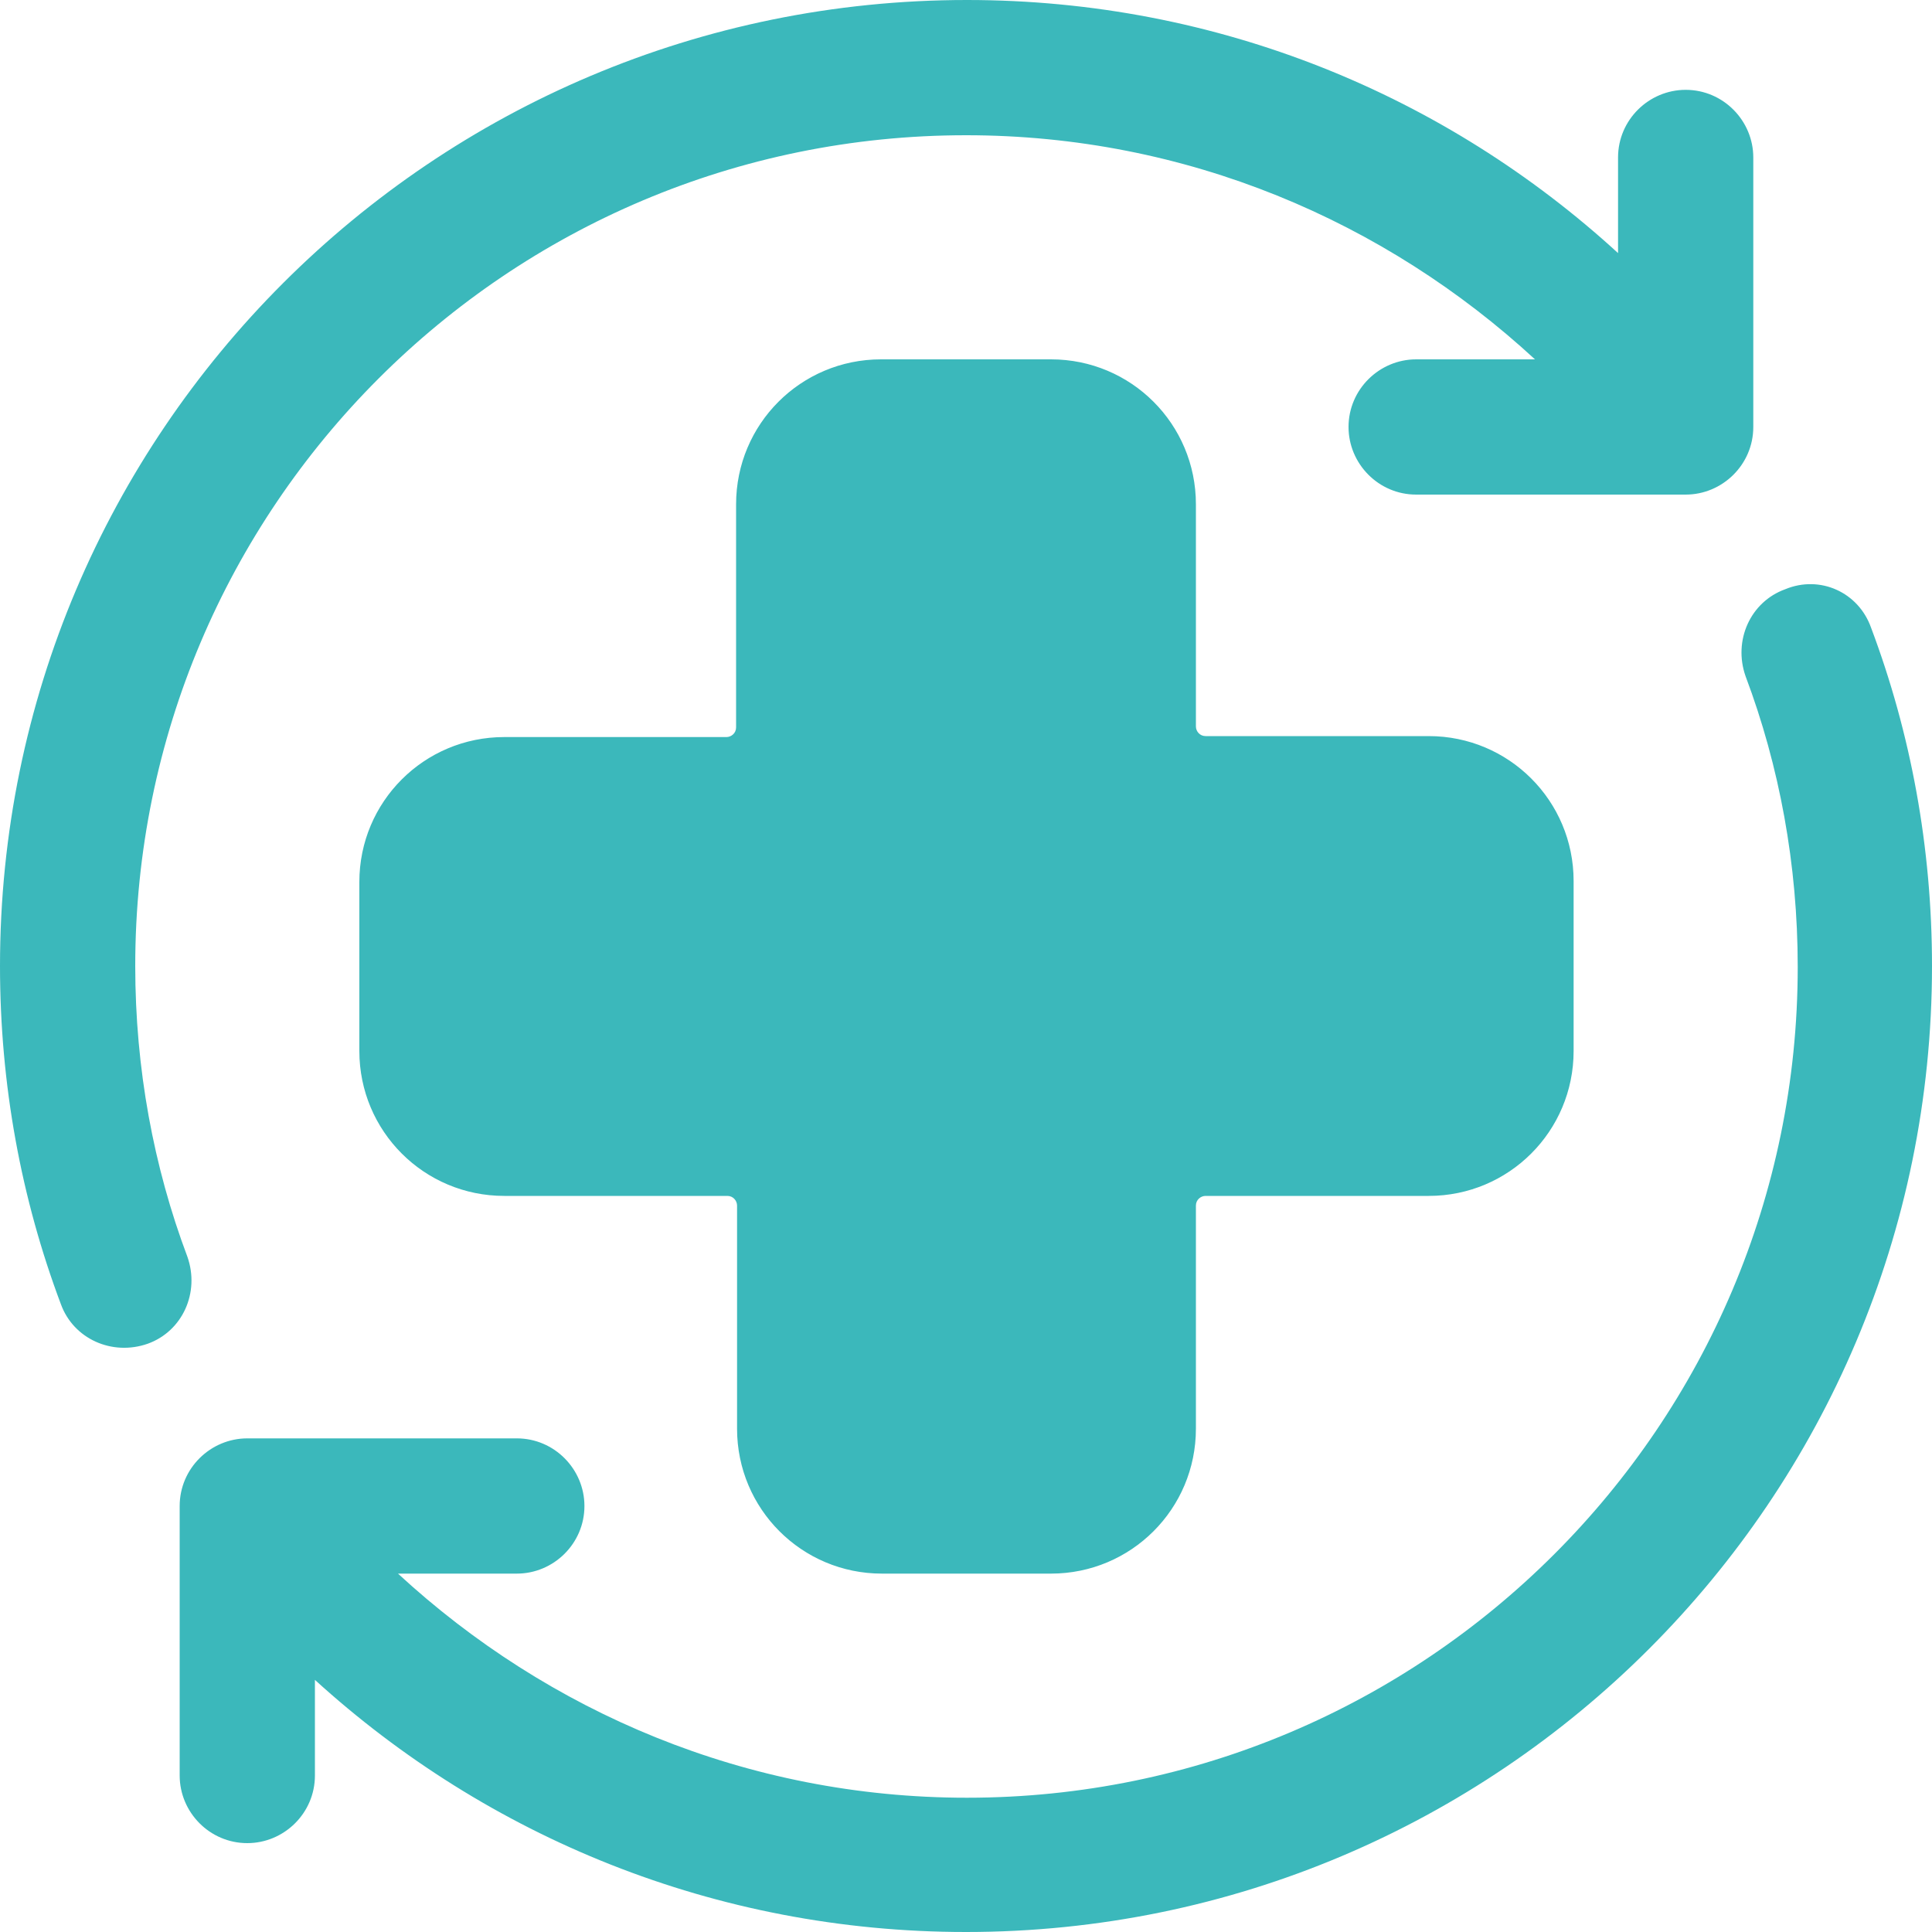 <?xml version="1.0" encoding="utf-8"?>
<!-- Generator: Adobe Illustrator 27.9.0, SVG Export Plug-In . SVG Version: 6.00 Build 0)  -->
<svg version="1.1" id="Livello_1" xmlns="http://www.w3.org/2000/svg" xmlns:xlink="http://www.w3.org/1999/xlink" x="0px" y="0px"
	 viewBox="0 0 200 200" style="enable-background:new 0 0 200 200;" xml:space="preserve">
<style type="text/css">
	.st0{fill-rule:evenodd;clip-rule:evenodd;fill:#3BB8BB;}
</style>
<path class="st0" d="M91.2,37.2c-8.3,0-15,6.7-15,15v23.1c0,0.6-0.5,1-1,1H52.2c-8.3,0-15,6.7-15,15v17.5c0,8.3,6.7,15,15,15h23.1
	c0.6,0,1,0.5,1,1v23.1c0,8.3,6.7,15,15,15h17.5c8.3,0,15-6.7,15-15v-23.1c0-0.6,0.5-1,1-1h23.1c8.3,0,15-6.7,15-15V91.2
	c0-8.3-6.7-15-15-15h-23.1c-0.6,0-1-0.5-1-1V52.2c0-8.3-6.7-15-15-15H91.2z M100,14c22.8,0,43.4,8.9,58.9,23.2h-12.3
	c-3.8,0-7,3.1-7,7c0,3.8,3.1,7,7,7h27.9c3.8,0,7-3.1,7-7V16.3c0-3.8-3.1-7-7-7c-3.8,0-7,3.1-7,7v9.9C149.7,9.9,126.1,0,100.1,0
	C44.8,0,0,44.8,0,100c0,12.3,2.2,24.1,6.3,35c1.3,3.6,5.3,5.4,9,4.1c3.6-1.3,5.4-5.3,4.1-9c-3.5-9.3-5.4-19.5-5.4-30.1
	C14,52.5,52.5,14,100,14z M184.8,61c-3.6,1.3-5.4,5.3-4.1,9c3.5,9.3,5.4,19.5,5.4,30.1c0,47.5-38.6,86-86,86
	c-22.8,0-43.4-8.9-58.9-23.2h12.3c3.8,0,7-3.1,7-7c0-3.8-3.1-7-7-7H25.6c-3.8,0-7,3.1-7,7v27.9c0,3.8,3.1,7,7,7c3.8,0,7-3.1,7-7
	v-9.9C50.4,190.1,74,200,100,200c55.2,0,100-44.8,100-100c0-12.3-2.2-24.1-6.3-35C192.4,61.3,188.4,59.5,184.8,61L184.8,61z"/>
</svg>
